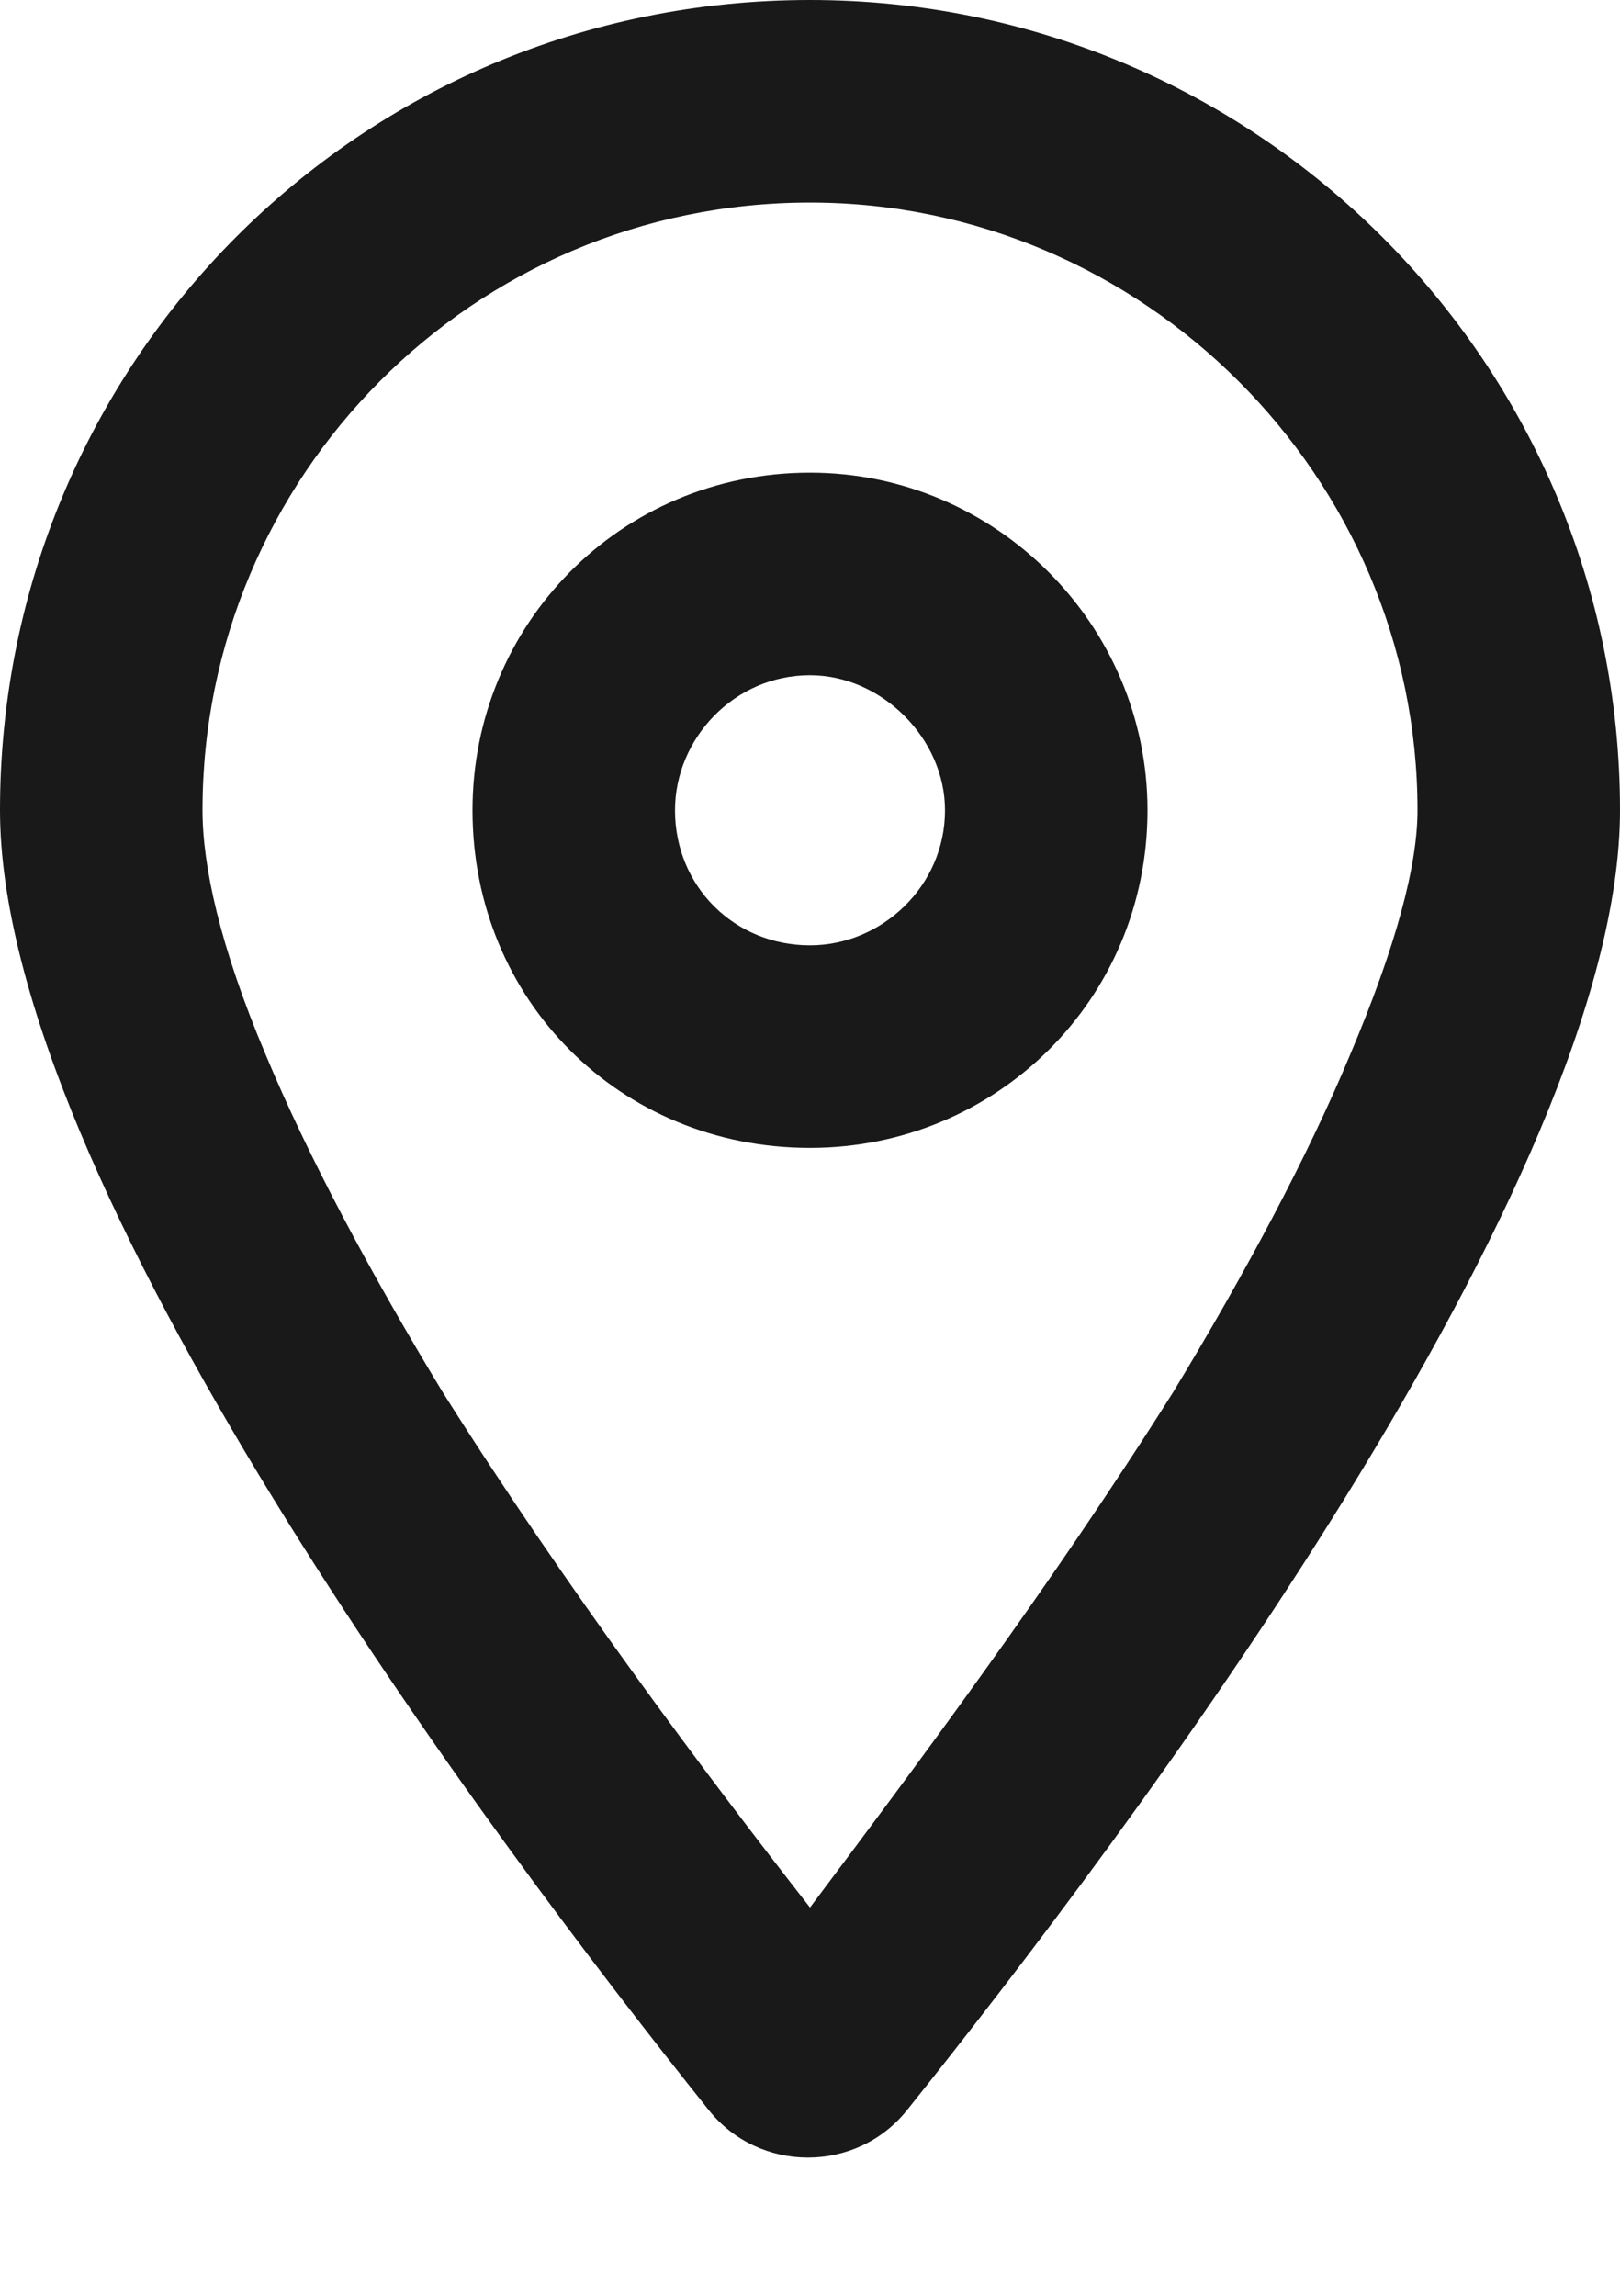 <svg width="12" height="17" viewBox="0 0 12 17" fill="none" xmlns="http://www.w3.org/2000/svg">
<path d="M8.5 6C8.5 7.406 7.375 8.5 6 8.5C4.594 8.5 3.5 7.406 3.5 6C3.5 4.625 4.594 3.5 6 3.5C7.375 3.5 8.5 4.625 8.5 6ZM6 5C5.438 5 5 5.469 5 6C5 6.562 5.438 7 6 7C6.531 7 7 6.562 7 6C7 5.469 6.531 5 6 5ZM12 6C12 8.75 8.344 13.594 6.719 15.625C6.344 16.094 5.625 16.094 5.25 15.625C3.625 13.594 0 8.75 0 6C0 2.688 2.656 0 6 0C9.312 0 12 2.688 12 6ZM6 1.5C3.5 1.5 1.5 3.531 1.5 6C1.5 6.406 1.625 7 1.969 7.812C2.281 8.562 2.75 9.438 3.281 10.312C4.188 11.75 5.219 13.125 6 14.125C6.75 13.125 7.781 11.75 8.688 10.312C9.219 9.438 9.688 8.562 10 7.812C10.344 7 10.5 6.406 10.5 6C10.5 3.531 8.469 1.5 6 1.5Z" fill="#191919"/>
</svg>
